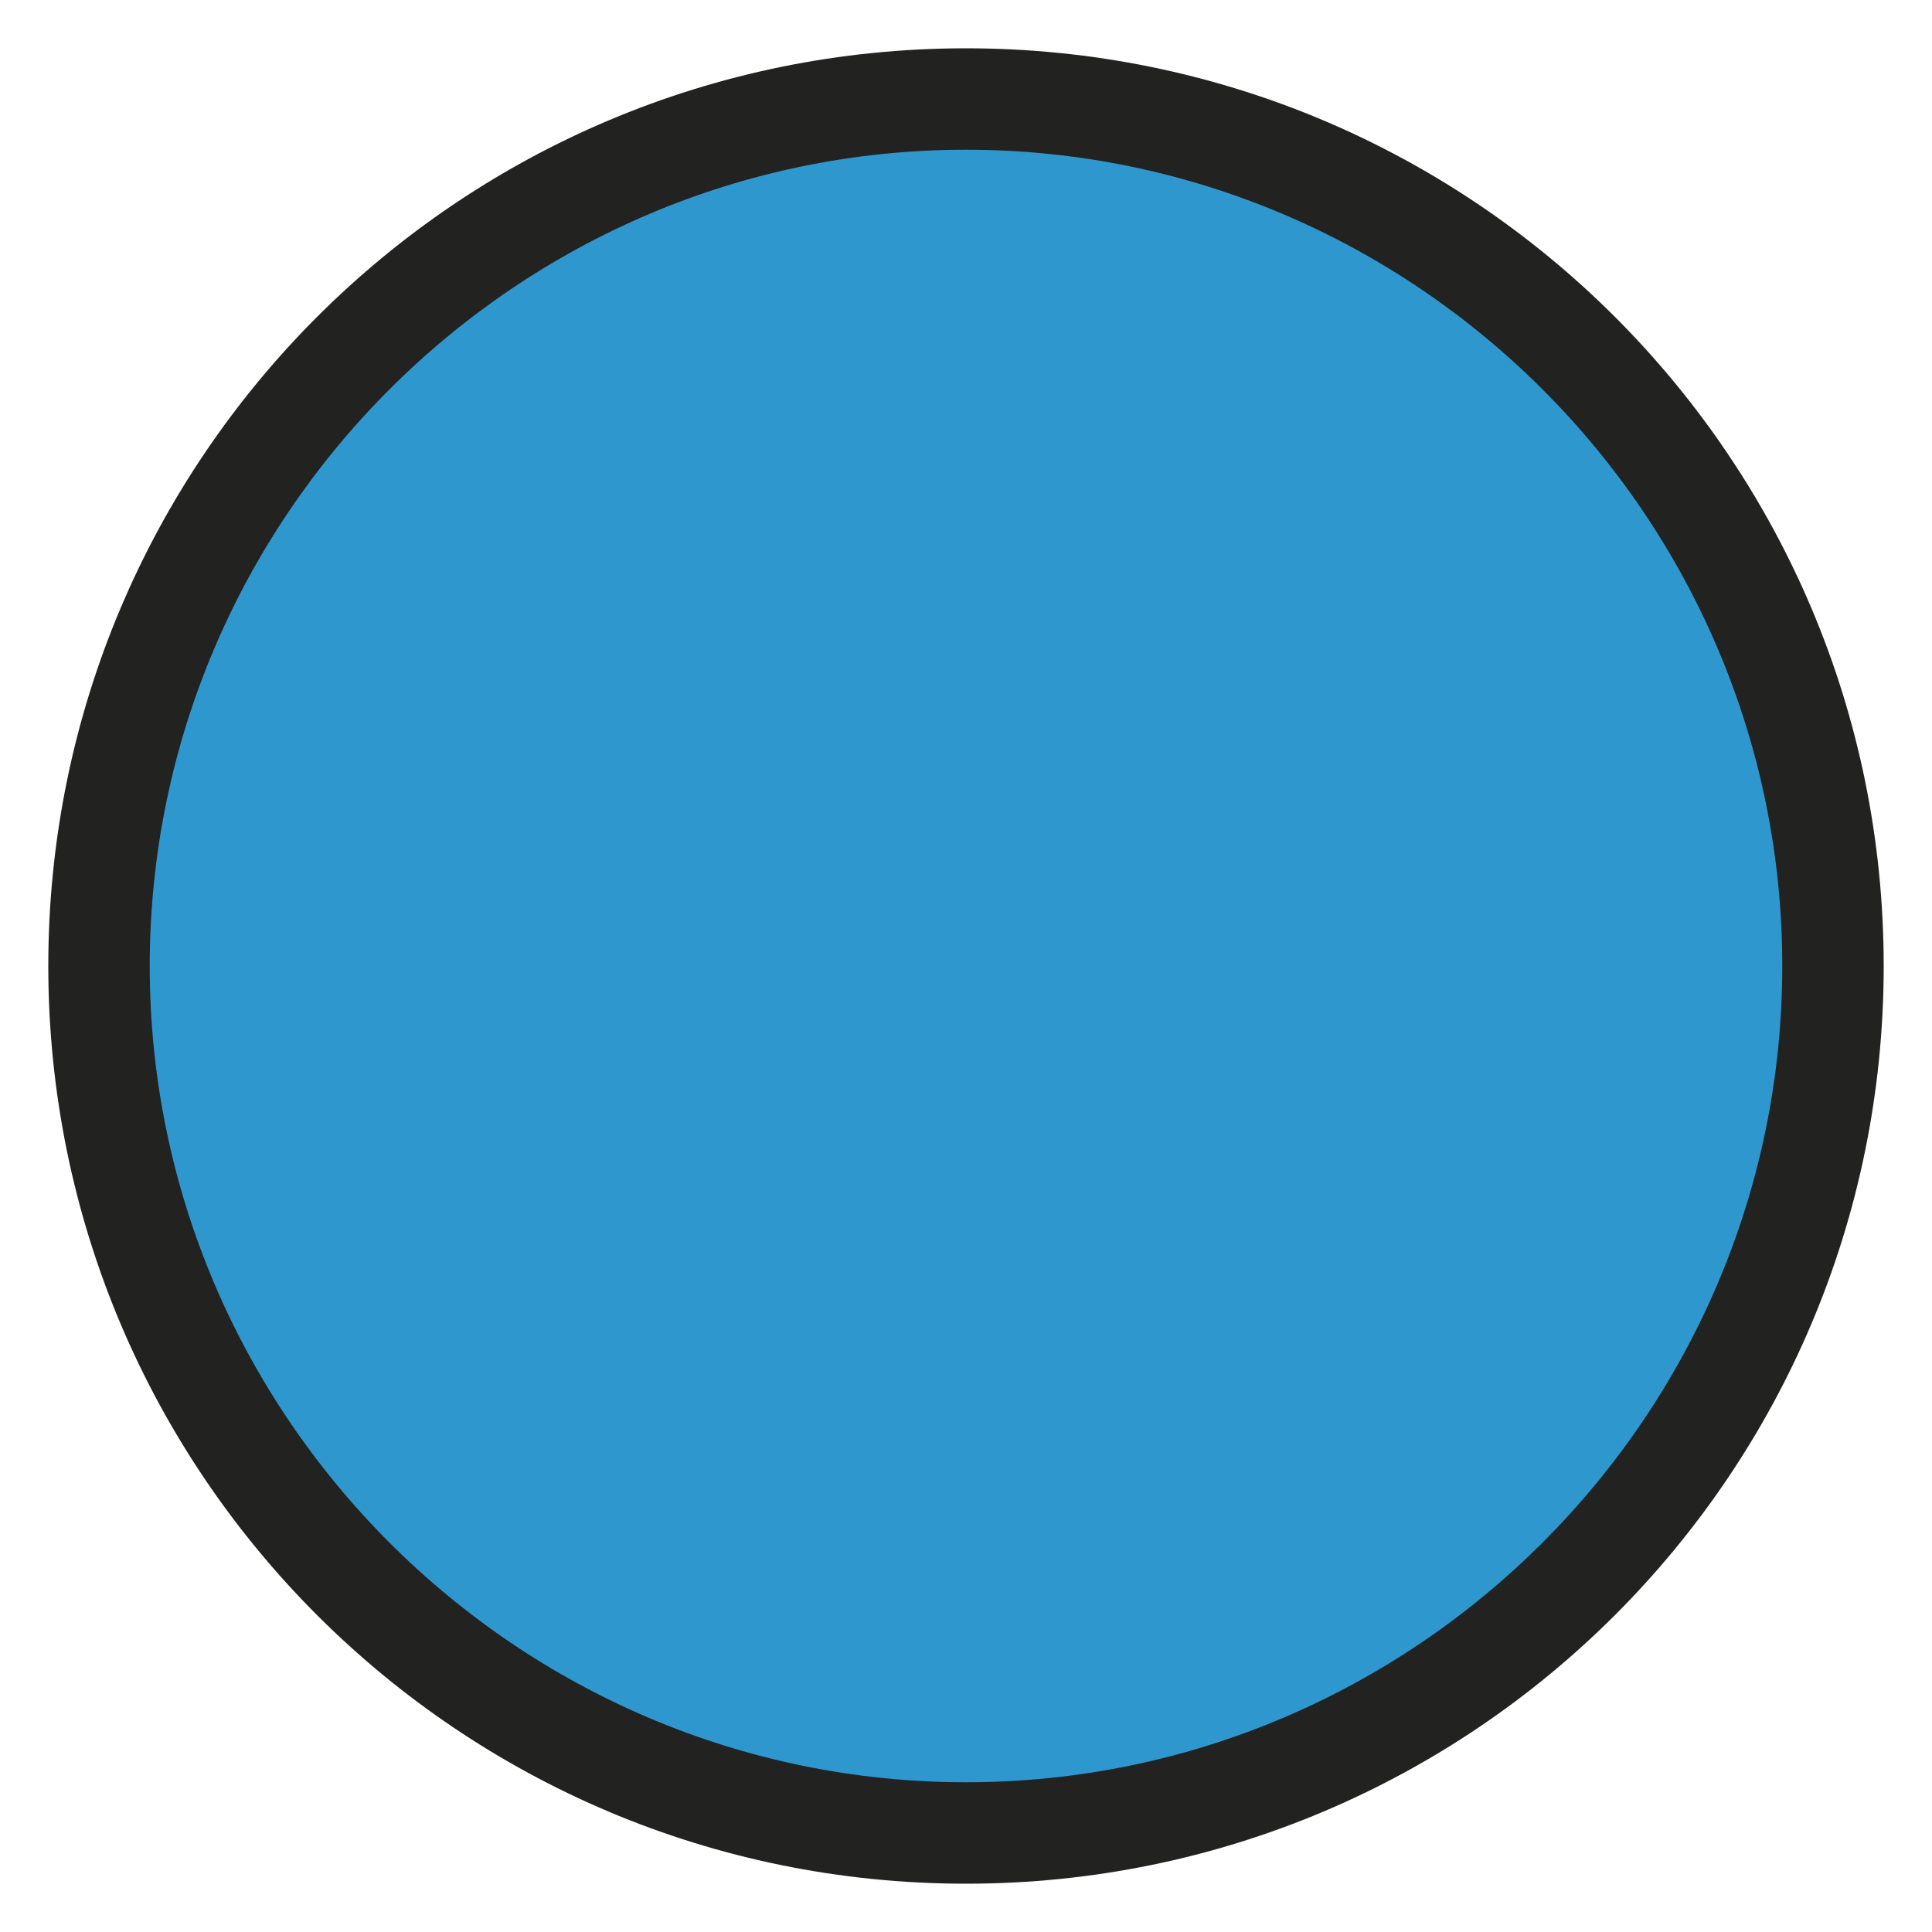 <?xml version="1.0" encoding="utf-8"?>
<!-- Generator: Adobe Illustrator 27.7.0, SVG Export Plug-In . SVG Version: 6.00 Build 0)  -->
<svg version="1.1" id="Livello_1" xmlns="http://www.w3.org/2000/svg" xmlns:xlink="http://www.w3.org/1999/xlink" x="0px" y="0px"
	 viewBox="0 0 40 40" style="enable-background:new 0 0 40 40;" xml:space="preserve">
<style type="text/css">
	.st0{fill:#2E98CE;}
	.st1{fill:#222221;}
</style>
<g>
	<circle class="st0" cx="20" cy="20" r="18"/>
	<path class="st1" d="M20,39C9.5,39,1,30.5,1,20S9.5,1,20,1s19,8.5,19,19S30.5,39,20,39z M20,3.1C10.7,3.1,3.1,10.7,3.1,20
		S10.7,36.9,20,36.9S36.9,29.3,36.9,20S29.3,3.1,20,3.1z"/>
</g>
</svg>
